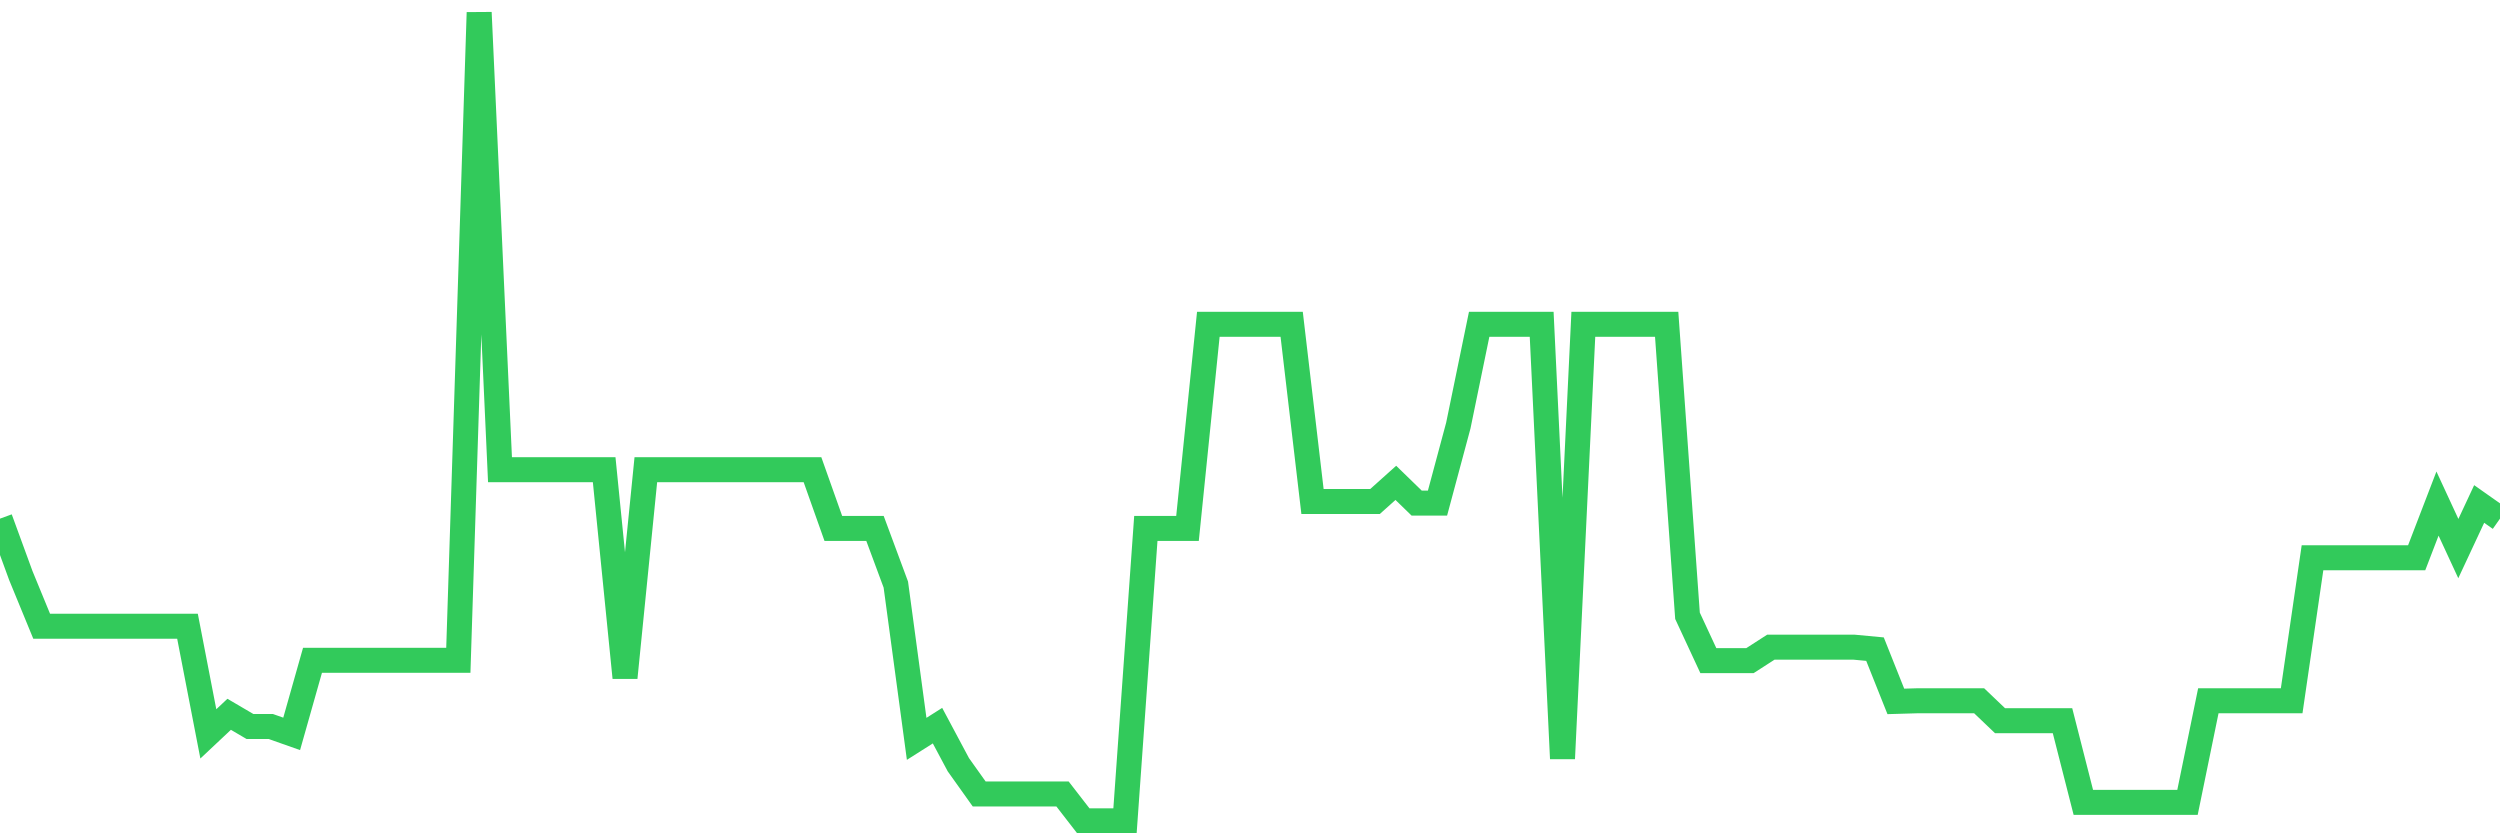 <svg
  xmlns="http://www.w3.org/2000/svg"
  xmlns:xlink="http://www.w3.org/1999/xlink"
  width="120"
  height="40"
  viewBox="0 0 120 40"
  preserveAspectRatio="none"
>
  <polyline
    points="0,24.895 1,27.628 2,30.06 3,30.06 4,30.06 5,30.06 6,30.06 7,30.06 8,30.06 9,30.06 10,35.226 11,34.286 12,34.873 13,34.873 14,35.226 15,31.694 16,31.694 17,31.694 18,31.694 19,31.694 20,31.694 21,31.694 22,31.694 23,0.6 24,22.547 25,22.547 26,22.547 27,22.547 28,22.547 29,22.547 30,32.53 31,22.547 32,22.547 33,22.547 34,22.547 35,22.547 36,22.547 37,22.547 38,22.547 39,22.547 40,25.365 41,25.365 42,25.365 43,28.06 44,35.465 45,34.831 46,36.705 47,38.109 48,38.109 49,38.109 50,38.109 51,38.109 52,39.4 53,39.4 54,39.4 55,25.365 56,25.365 57,25.365 58,15.565 59,15.565 60,15.565 61,15.565 62,15.565 63,24.073 64,24.073 65,24.073 66,24.073 67,23.177 68,24.149 69,24.149 70,20.425 71,15.565 72,15.565 73,15.565 74,15.565 75,36.414 76,15.565 77,15.565 78,15.565 79,15.565 80,15.565 81,29.558 82,31.709 83,31.709 84,31.709 85,31.065 86,31.065 87,31.065 88,31.065 89,31.065 90,31.159 91,33.667 92,33.638 93,33.638 94,33.638 95,33.638 96,34.592 97,34.592 98,34.592 99,34.592 100,38.513 101,38.513 102,38.513 103,38.513 104,38.513 105,38.513 106,33.638 107,33.638 108,33.638 109,33.638 110,33.638 111,26.773 112,26.773 113,26.773 114,26.773 115,26.773 116,26.773 117,24.172 118,26.332 119,24.191 120,24.895"
    fill="none"
    stroke="#32ca5b"
    stroke-width="1.2"
  >
  </polyline>
</svg>